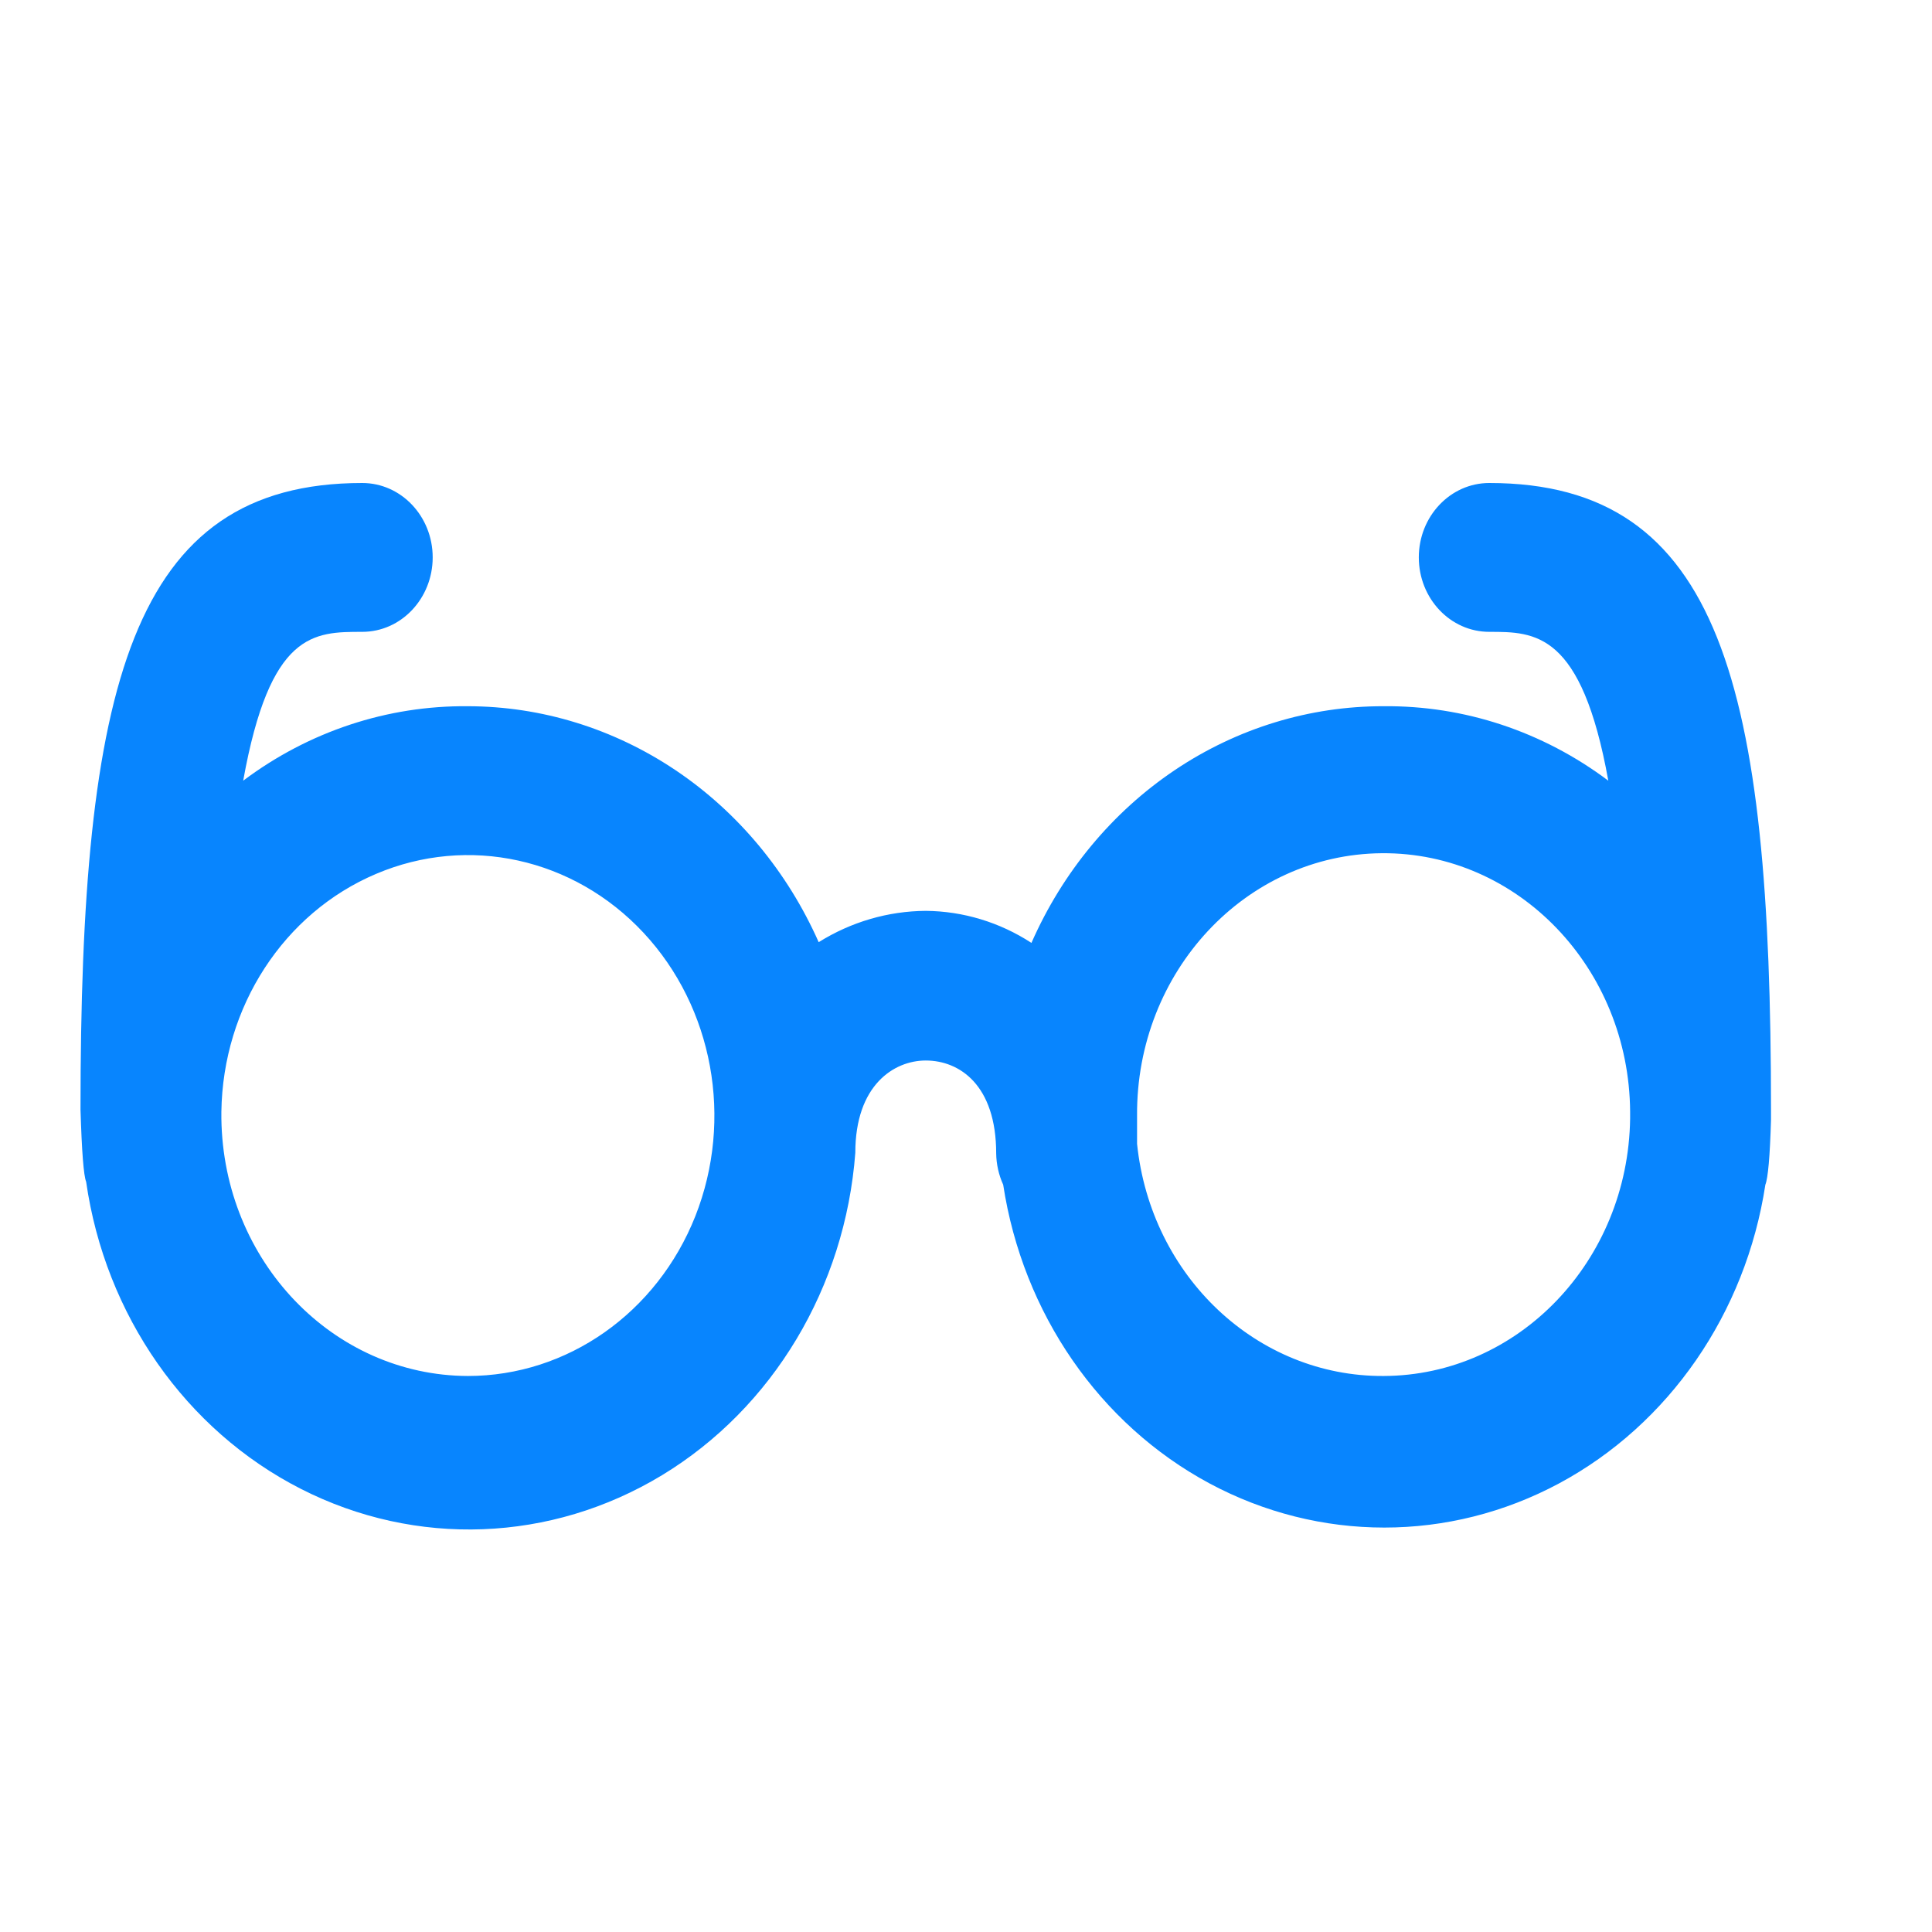 <?xml version="1.0" encoding="UTF-8"?>
<svg width="24px" height="24px" viewBox="0 0 24 24" version="1.1" xmlns="http://www.w3.org/2000/svg" xmlns:xlink="http://www.w3.org/1999/xlink">
    <title>0a82499b-2244-404d-9d26-0b07cec7f26c@1.00x</title>
    <g id="Icons" stroke="none" stroke-width="1" fill="none" fill-rule="evenodd">
        <g id="Icon/Geschäft/Optik" fill="#0885FE">
            <path d="M22,13.913 L22,13.784 C22,8.524 21.379,6 18.5,6 C18.017,6 17.625,6.414 17.625,6.924 C17.625,7.435 18.017,7.849 18.5,7.849 C19.069,7.849 19.646,7.849 19.979,9.698 C19.164,9.086 18.187,8.763 17.187,8.773 C16.269,8.771 15.369,9.046 14.593,9.567 C13.818,10.088 13.2,10.832 12.813,11.713 C12.418,11.456 11.964,11.319 11.5,11.315 C11.032,11.318 10.573,11.452 10.17,11.704 C9.782,10.829 9.166,10.088 8.394,9.569 C7.623,9.051 6.727,8.774 5.813,8.773 C4.813,8.763 3.836,9.086 3.021,9.698 C3.354,7.849 3.896,7.849 4.5,7.849 C4.983,7.849 5.375,7.435 5.375,6.924 C5.375,6.414 4.983,6 4.5,6 C1.621,6 1,8.524 1,13.784 C1.016,14.305 1.039,14.604 1.07,14.68 C1.308,16.338 2.307,17.766 3.737,18.495 C5.167,19.224 6.845,19.16 8.223,18.326 C9.6,17.491 10.499,15.992 10.625,14.32 C10.625,13.479 11.106,13.174 11.5,13.174 C11.92,13.174 12.375,13.479 12.375,14.329 C12.377,14.463 12.407,14.596 12.462,14.717 C12.706,16.314 13.658,17.693 15.024,18.427 C16.389,19.159 18.003,19.159 19.368,18.427 C20.734,17.693 21.686,16.314 21.93,14.717 C21.963,14.633 21.987,14.365 22,13.913 Z M5.813,17.093 C4.137,17.088 2.774,15.665 2.75,13.895 L2.75,13.811 C2.768,12.507 3.524,11.342 4.671,10.856 C5.816,10.369 7.126,10.657 7.993,11.586 C8.86,12.515 9.113,13.903 8.638,15.107 C8.161,16.31 7.047,17.093 5.812,17.093 L5.813,17.093 Z M17.188,17.093 C15.618,17.102 14.296,15.858 14.125,14.209 L14.125,13.858 C14.113,12.071 15.475,10.612 17.166,10.599 C18.856,10.586 20.238,12.025 20.25,13.811 L20.25,13.894 C20.226,15.665 18.863,17.088 17.187,17.093 L17.188,17.093 Z" id="Shape"></path>
        </g>
    </g>
</svg>